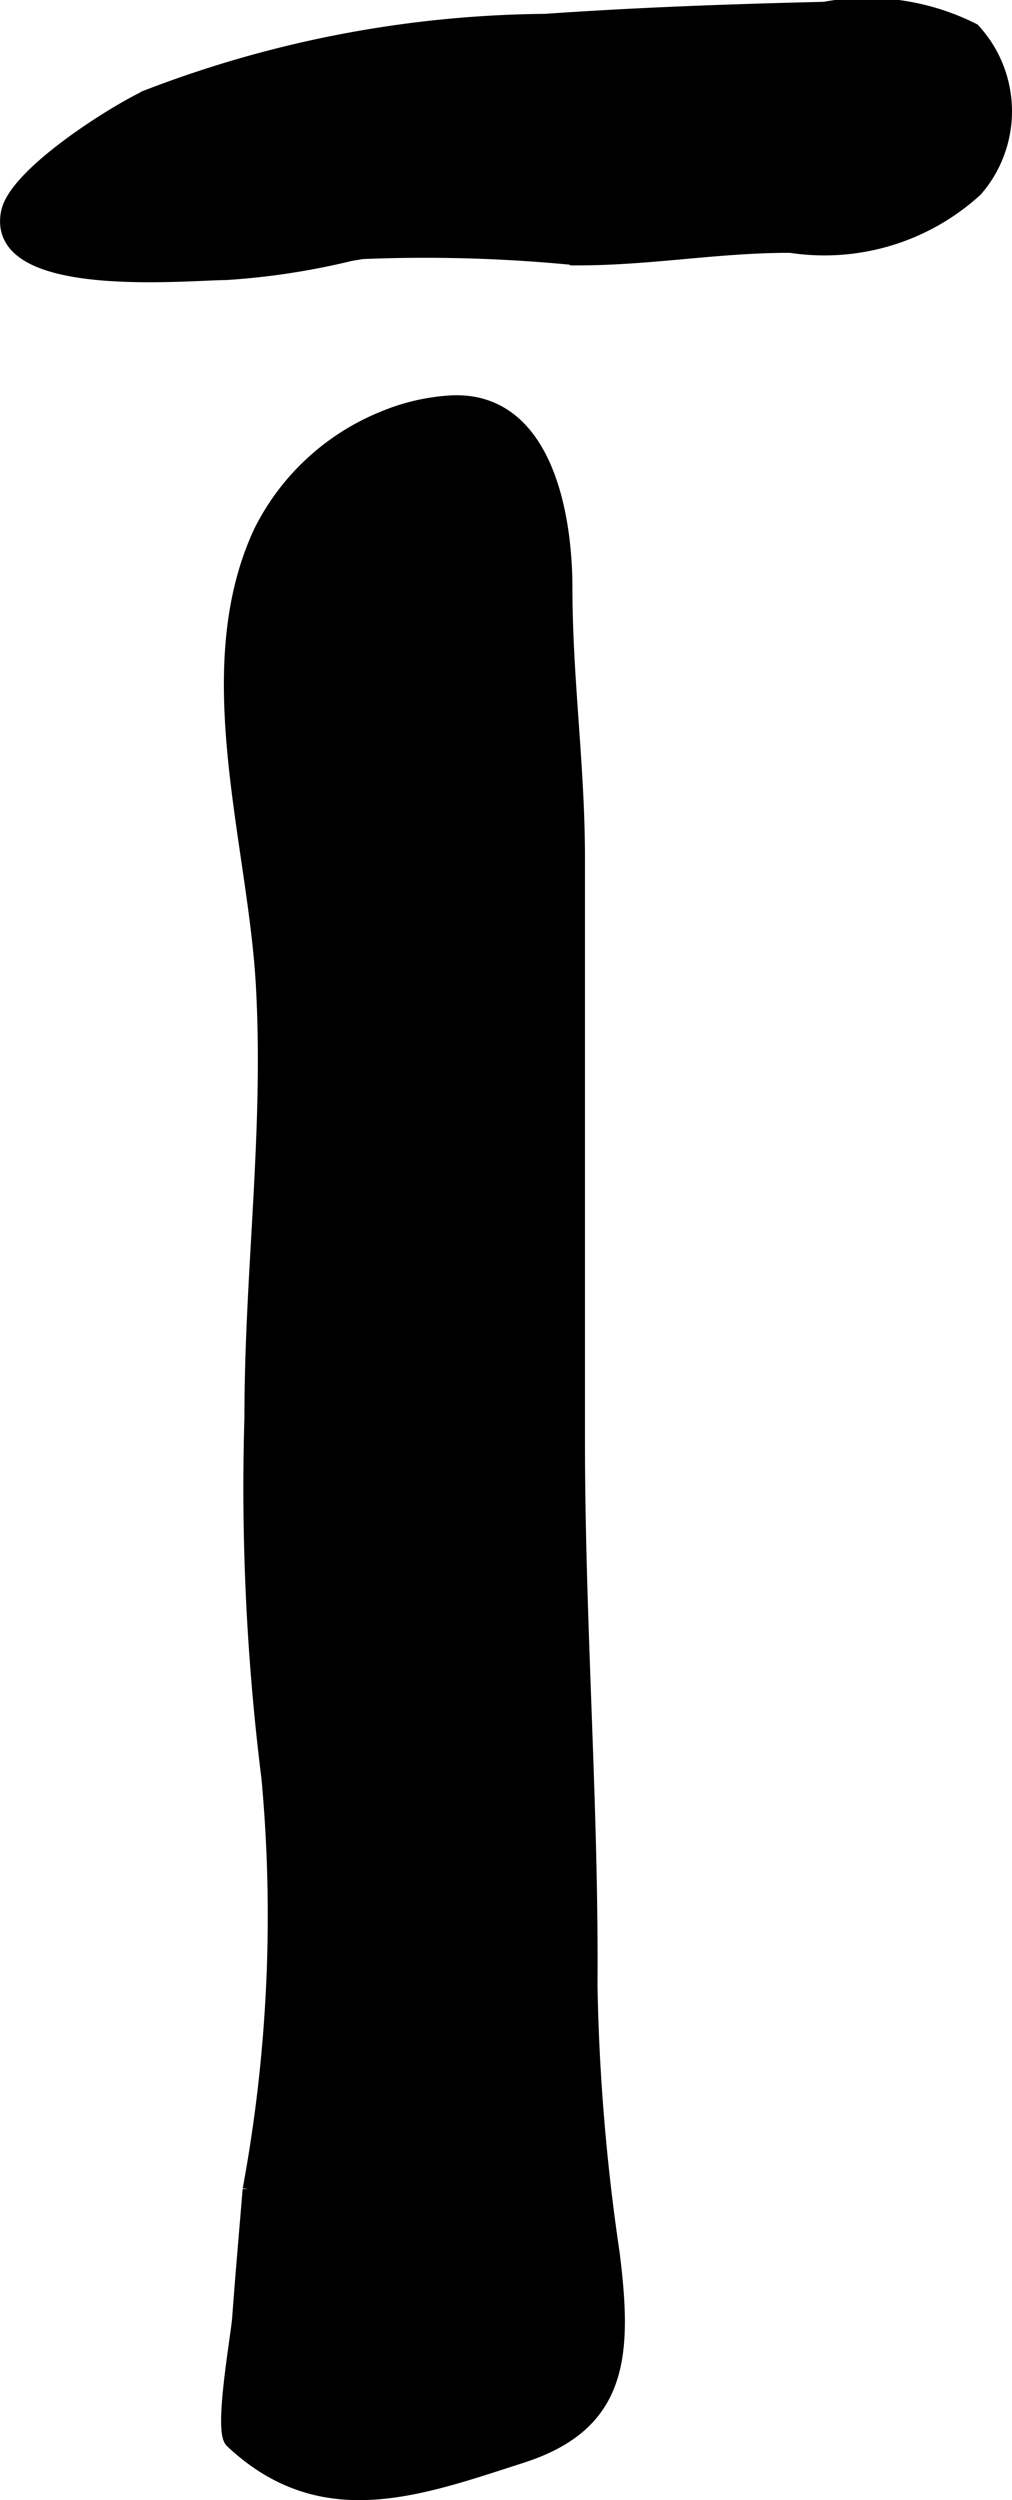 <?xml version="1.0" encoding="UTF-8"?>
<svg xmlns="http://www.w3.org/2000/svg"
     version="1.1"
     width="3.558mm"
     height="8.783mm"
     viewBox="0 0 10.086 24.898">
   <defs>
      <style type="text/css"><![CDATA[
      .a {
        stroke: #000;
        stroke-miterlimit: 10;
        stroke-width: 0.15px;
        fill-rule: evenodd;
      }
    ]]></style>
   </defs>
   <path class="a"
         d="M3.495,2.524a7.169,7.169,0,0,1-1.244.19c-.397.002-2.326.194-2.166-.599.077-.377,1.054-.994,1.39-1.148a11.283,11.283,0,0,1,3.96-.754c.926-.065,1.855-.098,2.782-.12a2.345,2.345,0,0,1,1.48.212,1.185,1.185,0,0,1,.024,1.58,2.231,2.231,0,0,1-1.842.558c-.722-.002-1.388.125-2.125.125a15.258,15.258,0,0,0-2.142-.063C3.573,2.511,3.534,2.518,3.495,2.524Z"/>
   <path class="a"
         d="M3.82,4.17a2.063,2.063,0,0,1,.668-.157c.926-.053,1.141,1.075,1.142,1.838.001.925.125,1.772.125,2.698V14.347c0,1.813.138,3.645.125,5.429A20.597,20.597,0,0,0,6.102,22.448c.126,1.013.084,1.688-.904,2.006-1.018.327-1.986.696-2.883-.147-.11-.104.063-1.056.074-1.225.031-.426.069-.851.104-1.277a14.975,14.975,0,0,0,.188-4.094,23.318,23.318,0,0,1-.17-3.597c0-1.452.195-2.845.114-4.302-.079-1.429-.663-3.148-.021-4.518A2.35,2.35,0,0,1,3.82,4.17Z"/>
</svg>
